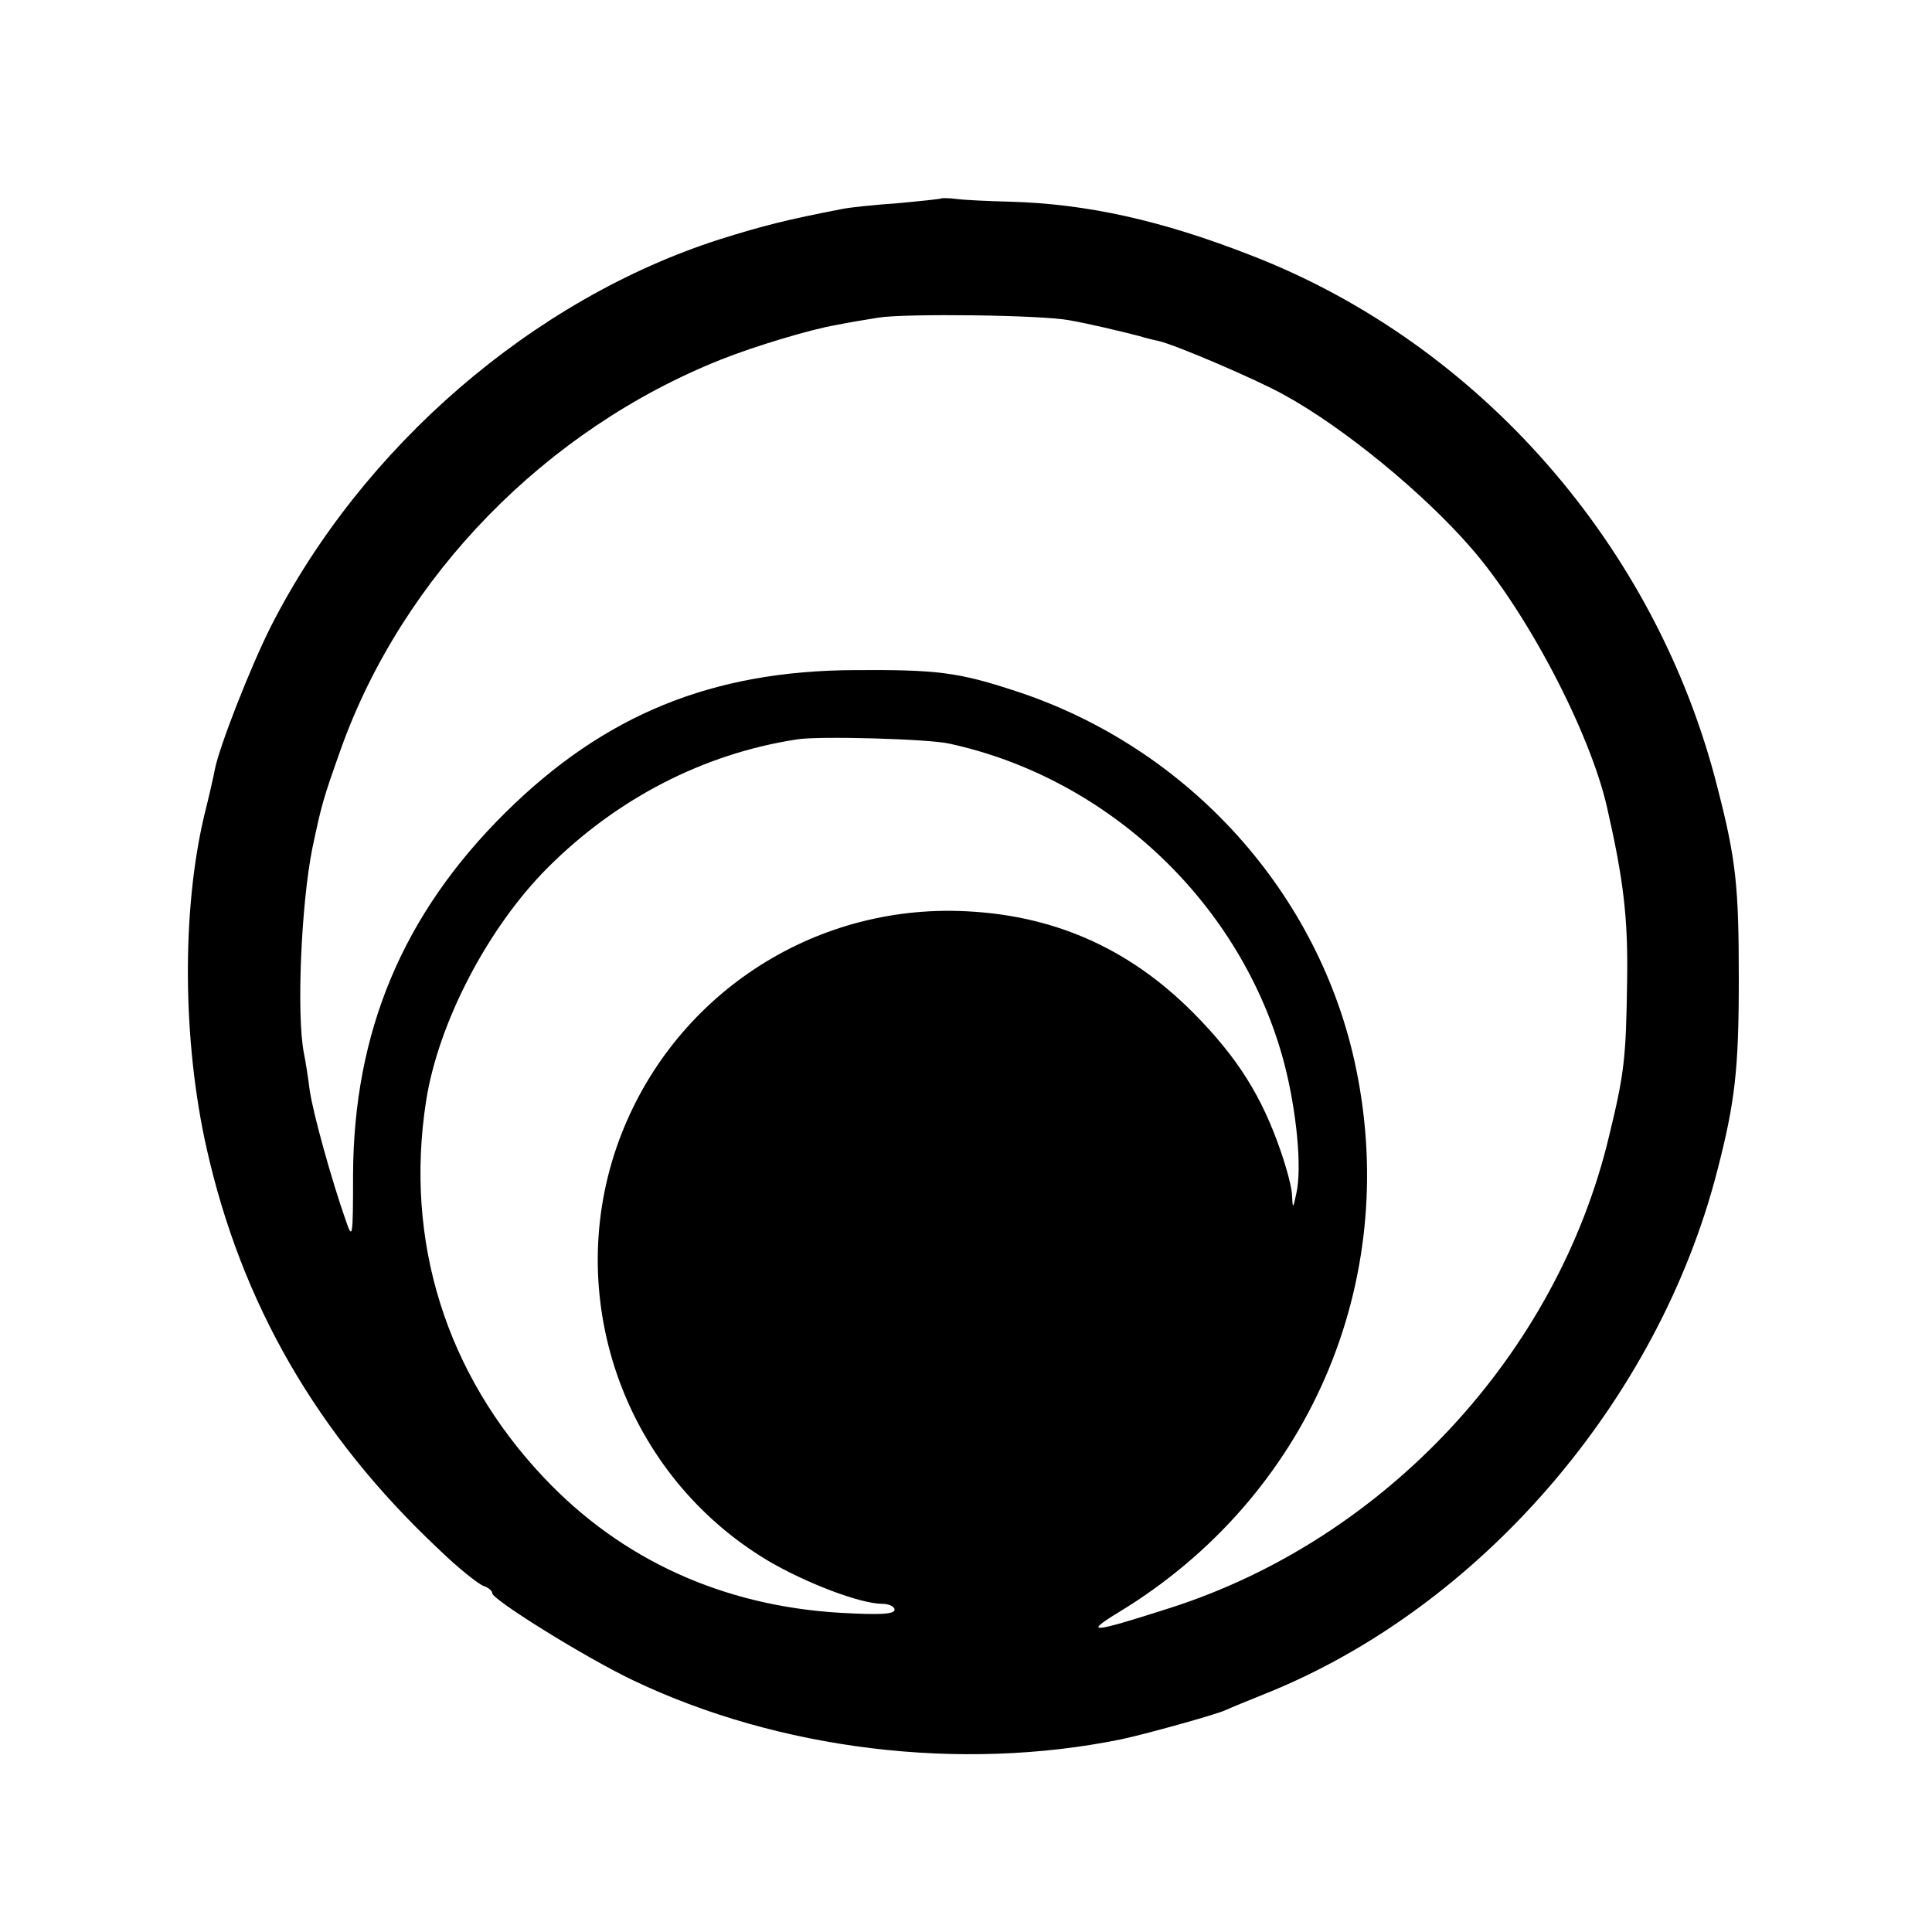 <svg version="1" xmlns="http://www.w3.org/2000/svg" width="486.667" height="486.667" viewBox="0 0 365 365"><path d="M177.8 37.5c-.2.1-3.9.5-8.3.9-4.4.3-9.1.8-10.5 1.1-10.3 2-14.7 3.1-23 5.7-35.3 11.3-67.6 39.2-84.9 73.3-3.9 7.8-9.6 22.4-10.5 26.8-.2 1.2-1.1 5.1-2 8.7-4.3 18.1-4.1 42.7.4 62.8 6.6 29.5 20.9 54.3 43.9 75.9 3.6 3.5 7.4 6.5 8.4 6.9.9.3 1.7.9 1.7 1.4 0 1.2 17.5 12.1 26.5 16.4 27.6 13.2 61.9 17.4 92.3 11.2 4.3-.9 17.7-4.6 19.7-5.5 1.1-.5 4.5-1.9 7.5-3.1 40.5-16.2 74.2-55.2 85.4-98.7 3.4-13.1 4.1-19.3 4.1-36.3 0-17.5-.5-22.5-4-36.1-11.5-45.7-45-83.9-88-100.6-17.1-6.7-31.2-9.8-45.8-10.2-3.9-.1-8.4-.3-9.9-.5s-2.9-.2-3-.1zm24.2 23c3.5.6 9.8 2.1 13.3 3 .9.3 2.5.7 3.5.9 3.2.7 18.6 7.3 23.8 10.2 11.3 6.2 26.4 18.6 35.4 29 10.6 12.2 22.4 34.8 25.6 48.9 3.1 13.6 4 20.9 3.8 32.8-.2 14.5-.5 17.4-3.4 29.3-9.8 41.2-42.3 76.2-83 89.2-15 4.8-16.4 4.9-9.5.7 35.5-21.6 53.1-61.9 44.7-102.6-6.8-33.1-31.6-60.6-64.2-71.3-10.9-3.6-14.9-4.1-30.5-4-26.9.1-47.3 8.4-66 26.9-19.4 19.2-28.7 41.4-28.8 68.5 0 12-.1 12.3-1.4 8.5-2.7-7.7-6.2-20.3-6.8-24.6-.3-2.4-.8-5.6-1.1-7-1.4-7.3-.5-28.1 1.6-38.6 1.8-8.5 2-9.2 5.4-18.8 11.7-32.7 38.7-60.4 71.9-73.6 6.3-2.5 16.9-5.7 21.7-6.5 1.9-.4 5.5-1 8-1.4 5.2-.8 30.8-.5 36 .5zm-22.6 80c30.3 6.6 55.3 30.5 63.2 60.3 2.4 9.2 3.4 20 2.3 24.7-.6 2.9-.7 2.9-.8.4 0-1.4-1-5.1-2.1-8.3-3.6-10.5-8.2-17.8-16.5-26.2-12.4-12.5-27-18.8-44.5-19.3-29-.8-55 17.2-64.5 44.6-10.1 29.3 1.8 62.1 28.5 78.1 7.1 4.2 17.5 8.2 21.7 8.2 1.2 0 2.3.5 2.3 1.1 0 .9-2.9 1-10.2.6-22.2-1.3-41.4-10-56.1-25.6-18.5-19.6-26.3-44.7-22.2-71.1 2.3-14.8 11.7-32.8 23-44.1 13-13 29.4-21.5 47-24.2 3.9-.7 25.2-.1 28.9.8z"/></svg>